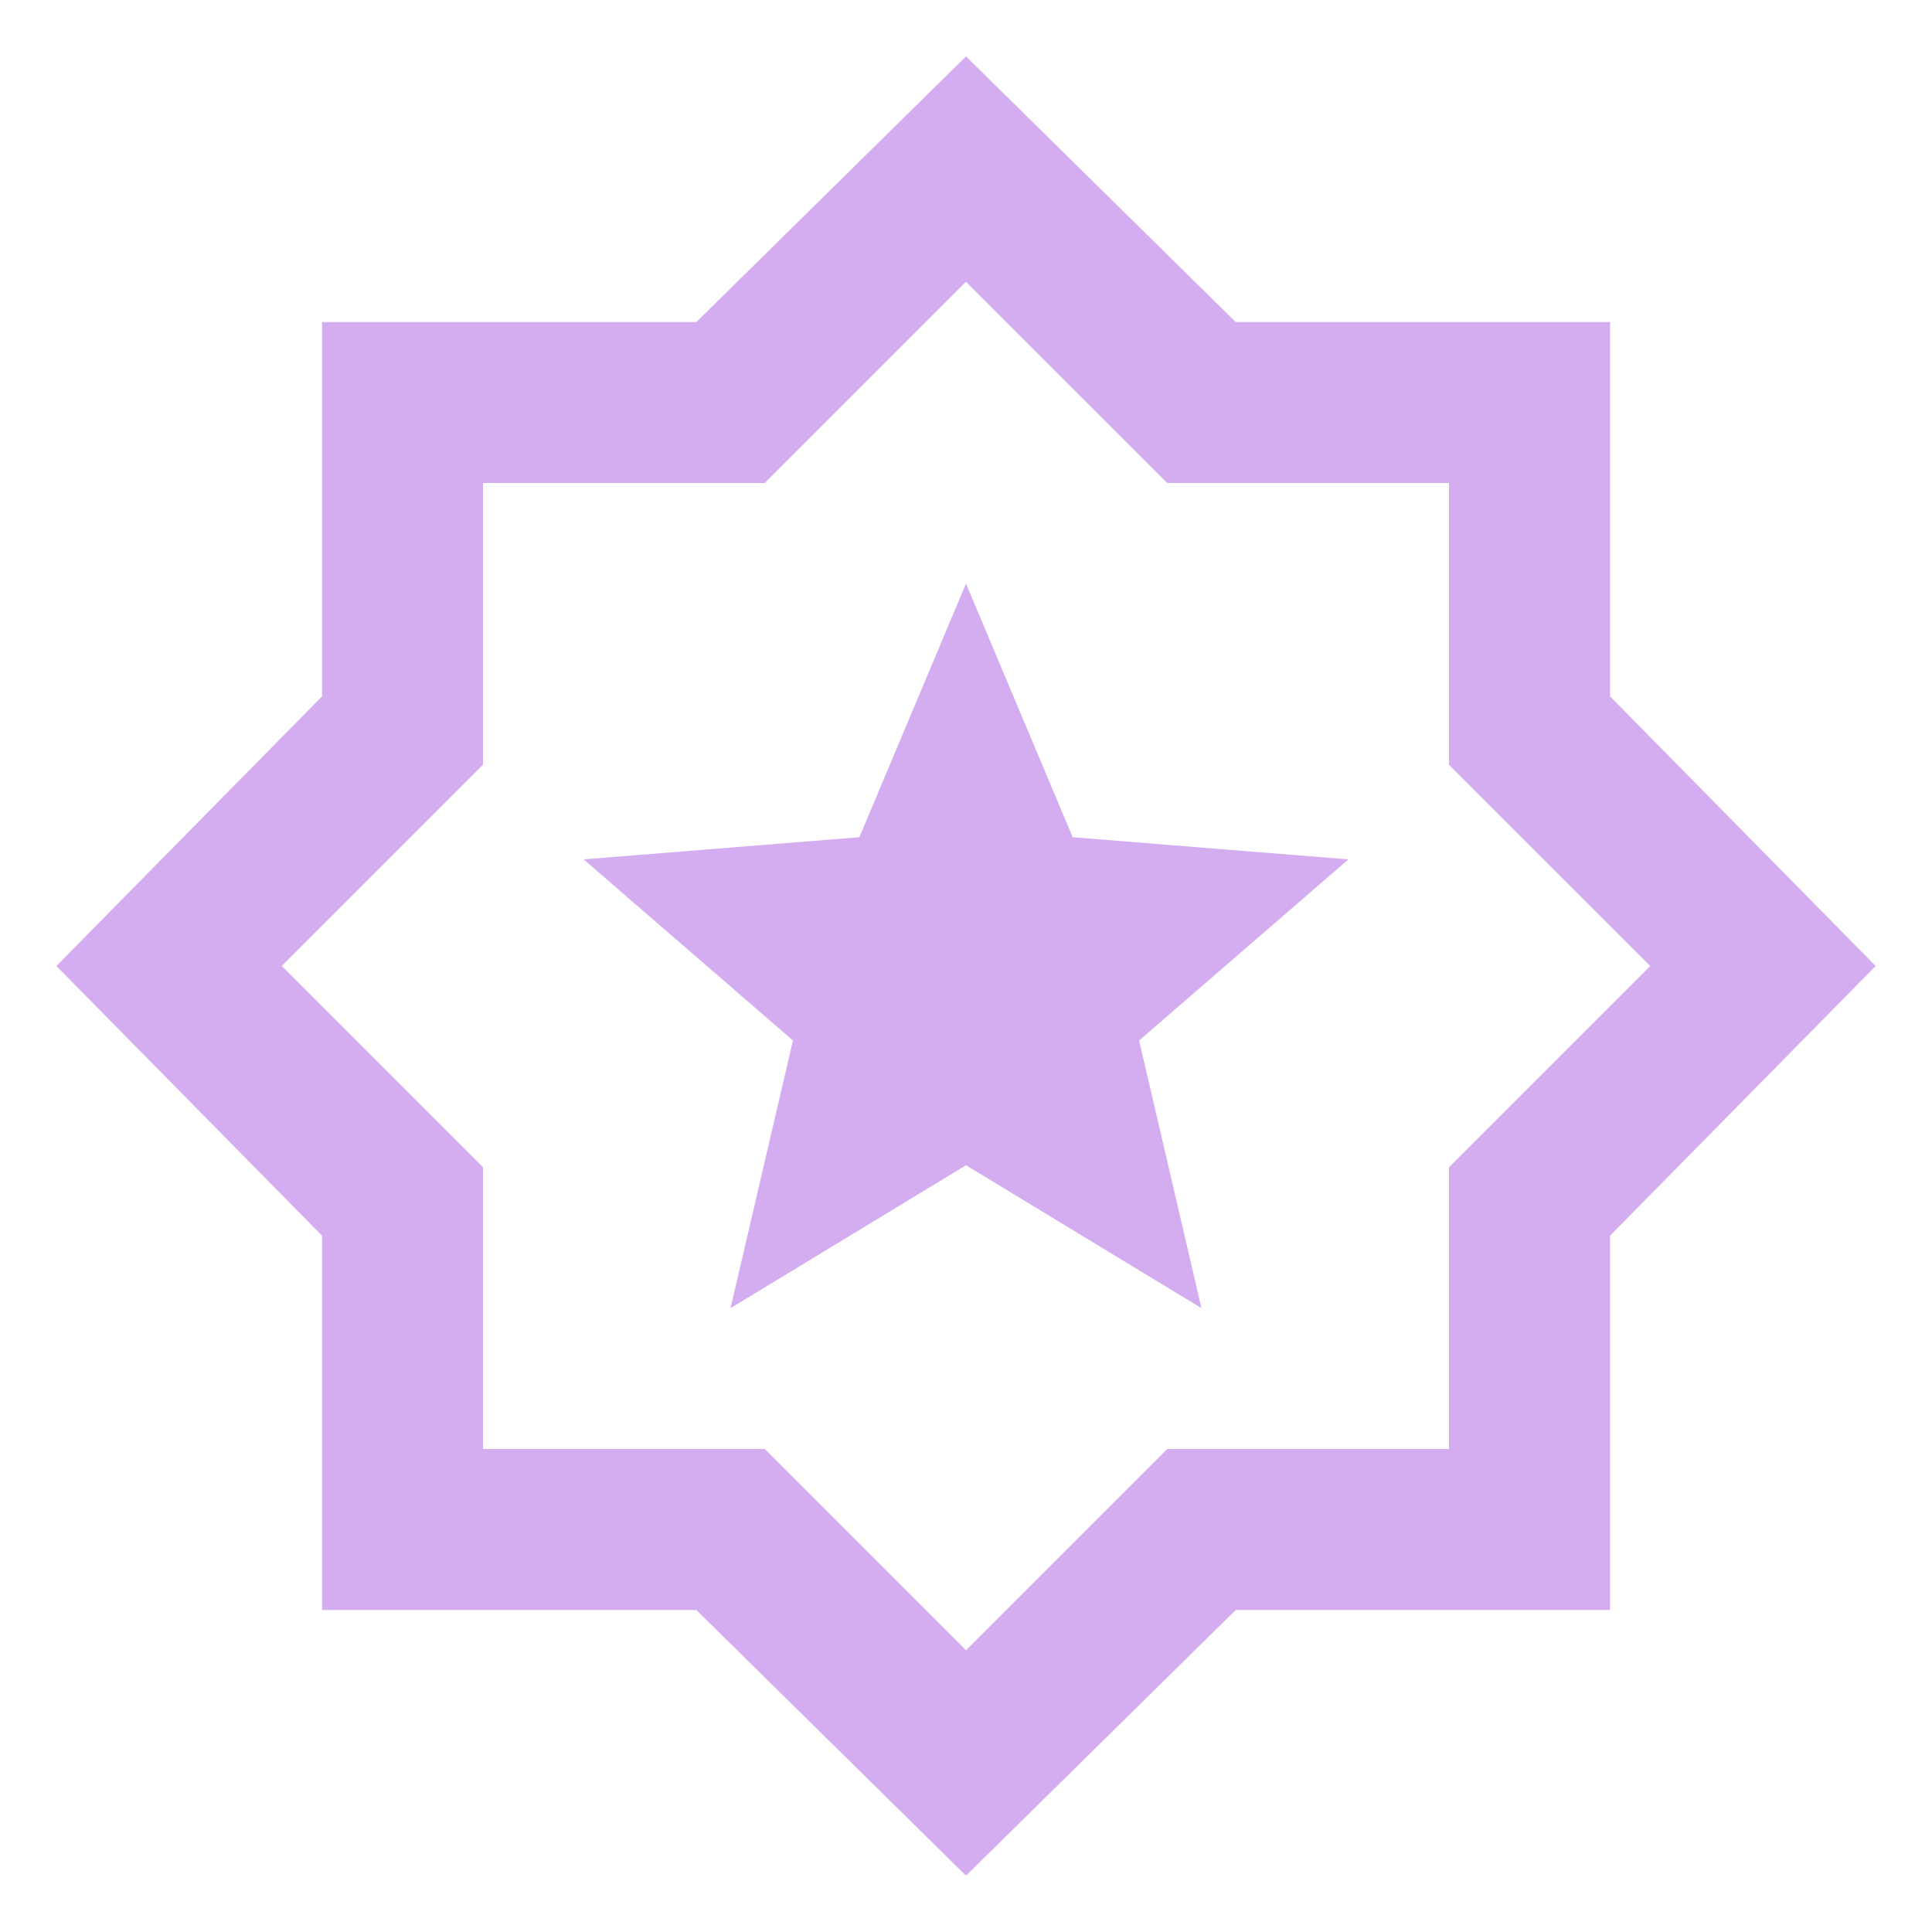 <?xml version="1.0" encoding="utf-8"?>
<svg xmlns="http://www.w3.org/2000/svg" width="32" height="32" viewBox="0 0 32 32" fill="none">
<g clip-path="url(#clip0_2941_4586)">
<path d="M16 31.067L11.534 26.667H5.334V20.467L0.934 16L5.334 11.534V5.334H11.534L16 0.934L20.467 5.334H26.667V11.534L31.067 16L26.667 20.467V26.667H20.467L16 31.067ZM16 27.334L19.334 24H24V19.334L27.334 16L24 12.667V8H19.334L16 4.667L12.667 8H8V12.667L4.667 16L8 19.334V24H12.667L16 27.334ZM12.1 21.667L16 19.3L19.9 21.667L18.867 17.234L22.334 14.234L17.767 13.867L16 9.667L14.234 13.867L9.667 14.234L13.134 17.234L12.1 21.667Z" fill="#D3ADEF"/>
</g>
<defs>
<clipPath id="clip0_2941_4586">
<rect width="32" height="32" fill="white"/>
</clipPath>
</defs>
</svg>